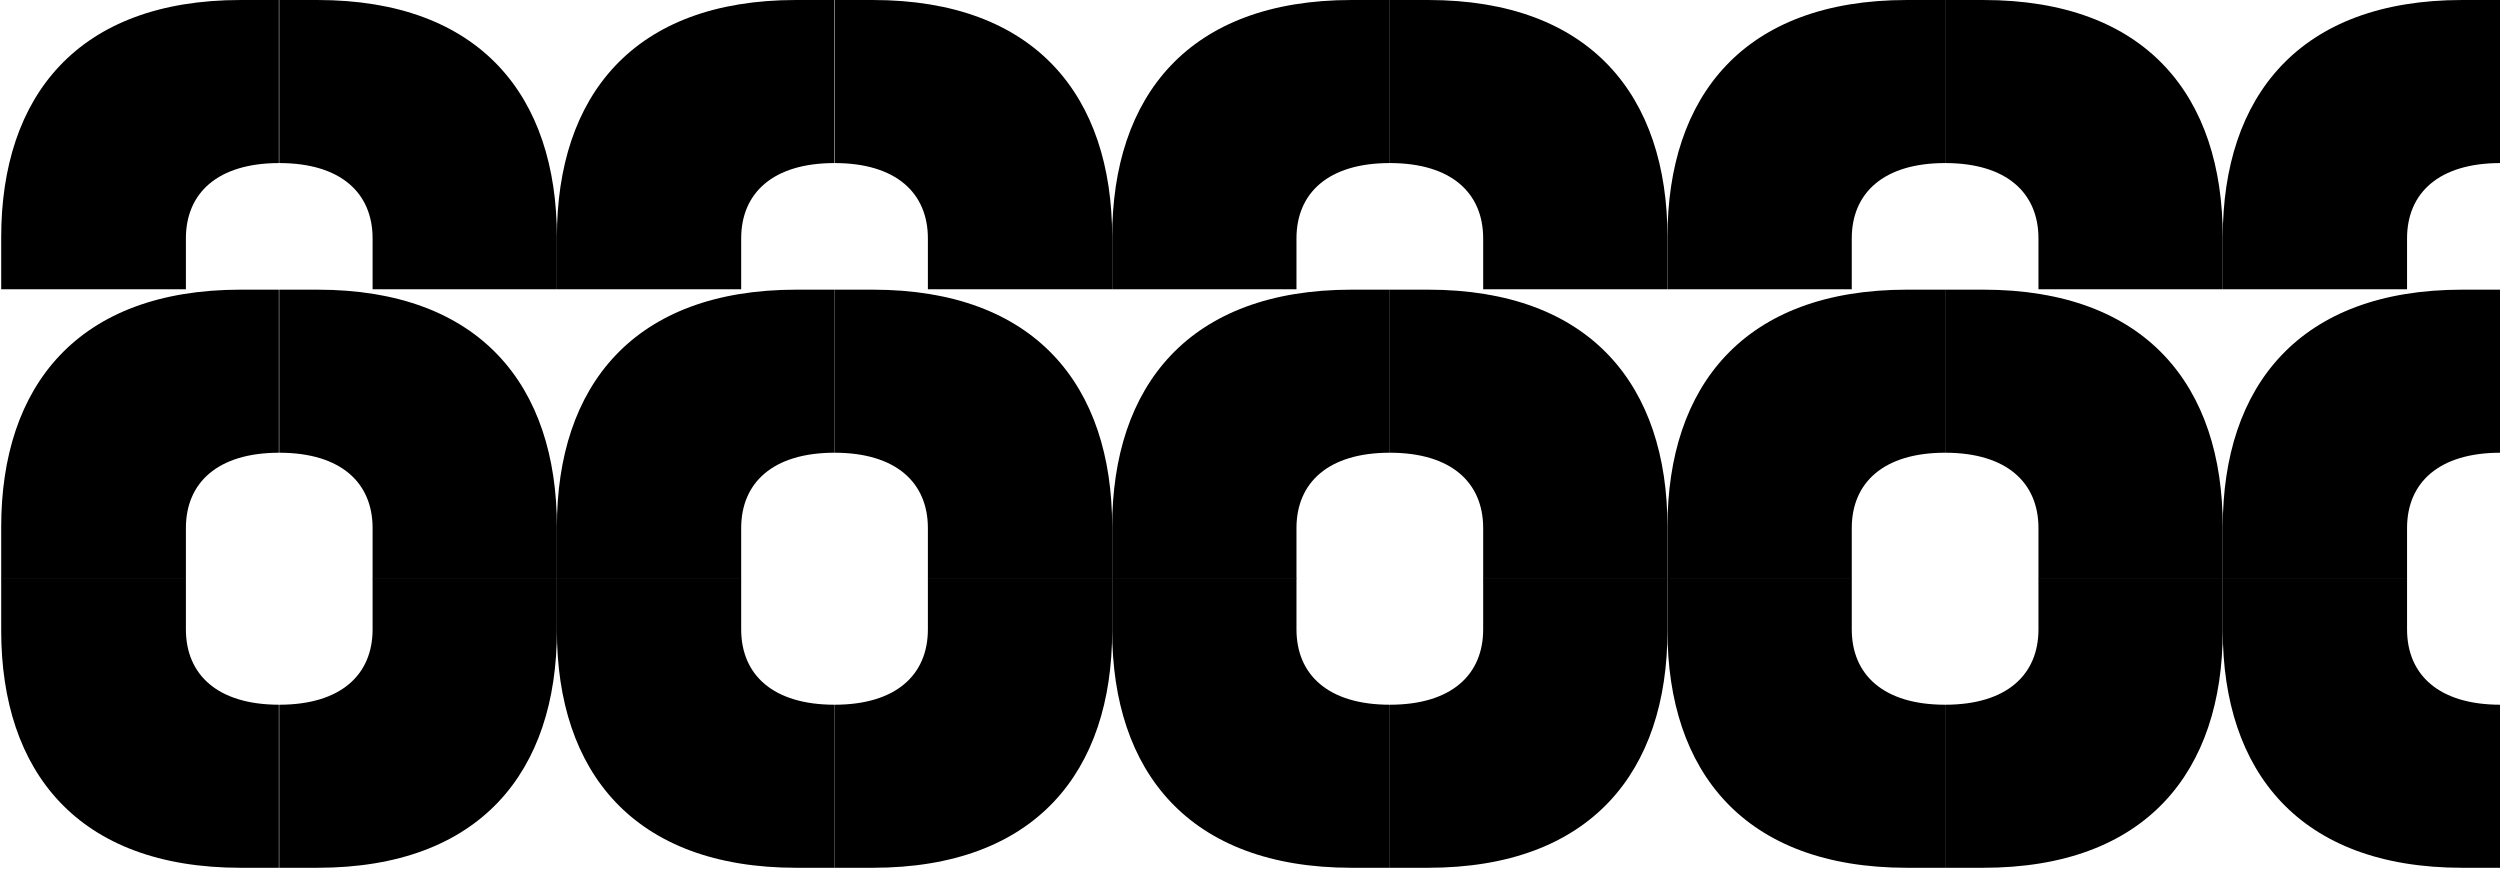 <?xml version="1.0" encoding="UTF-8"?>
<svg id="Calque_1" xmlns="http://www.w3.org/2000/svg" xmlns:xlink="http://www.w3.org/1999/xlink" version="1.1" viewBox="0 0 624 217">
  <!-- Generator: Adobe Illustrator 29.1.0, SVG Export Plug-In . SVG Version: 2.1.0 Build 142)  -->
  <defs>
    <style>
      .st0 {
        fill: none;
      }

      .st1 {
        clip-path: url(#clippath);
      }
    </style>
    <clipPath id="clippath">
      <rect class="st0" x=".3" y="0" width="623.8" height="216.6"/>
    </clipPath>
  </defs>
  <g class="st1">
    <path d="M208.3,175.9c-15.4,0-23.3-7.5-23.3-18.8v-12.7h-46v13c0,35.2,19.1,59.2,59.8,59.2h9.5v-40.7Z"/>
    <path d="M624.1,175.9c-15.4,0-23.3-7.5-23.3-18.8v-12.7h-46v13c0,35.2,19.1,59.2,59.8,59.2h9.5v-40.7Z"/>
    <path d="M208.3,113c-15.4,0-23.3,7.5-23.3,18.8v12.7h-46v-13c0-35.2,19.1-59.2,59.8-59.2h9.5v40.7Z"/>
    <path d="M624.1,113c-15.4,0-23.3,7.5-23.3,18.8v12.7h-46v-13c0-35.2,19.1-59.2,59.8-59.2h9.5v40.7Z"/>
    <path d="M69.7,175.9c-15.4,0-23.3-7.5-23.3-18.8v-12.7H.3v13c0,35.2,19.1,59.2,59.8,59.2h9.5v-40.7Z"/>
    <path d="M485.5,175.9c-15.4,0-23.3-7.5-23.3-18.8v-12.7h-46v13c0,35.2,19.1,59.2,59.8,59.2h9.5v-40.7Z"/>
    <path d="M69.7,113c-15.4,0-23.3,7.5-23.3,18.8v12.7H.3v-13c0-35.2,19.1-59.2,59.8-59.2h9.5v40.7Z"/>
    <path d="M485.5,113c-15.4,0-23.3,7.5-23.3,18.8v12.7h-46v-13c0-35.2,19.1-59.2,59.8-59.2h9.5v40.7Z"/>
    <path d="M346.9,175.9c-15.4,0-23.3-7.5-23.3-18.8v-12.7h-46v13c0,35.2,19.1,59.2,59.8,59.2h9.5v-40.7Z"/>
    <path d="M346.9,113c-15.4,0-23.3,7.5-23.3,18.8v12.7h-46v-13c0-35.2,19.1-59.2,59.8-59.2h9.5v40.7Z"/>
    <path d="M69.7,175.9c15.4,0,23.3-7.5,23.3-18.8v-12.7h46v13c0,35.2-19.1,59.2-59.8,59.2h-9.5v-40.7Z"/>
    <path d="M485.5,175.9c15.4,0,23.3-7.5,23.3-18.8v-12.7h46v13c0,35.2-19.1,59.2-59.8,59.2h-9.5v-40.7Z"/>
    <path d="M346.9,175.9c15.4,0,23.3-7.5,23.3-18.8v-12.7h46v13c0,35.2-19.1,59.2-59.8,59.2h-9.5v-40.7Z"/>
    <path d="M69.7,113c15.4,0,23.3,7.5,23.3,18.8v12.7h46v-13c0-35.2-19.1-59.2-59.8-59.2h-9.5v40.7Z"/>
    <path d="M485.5,113c15.4,0,23.3,7.5,23.3,18.8v12.7h46v-13c0-35.2-19.1-59.2-59.8-59.2h-9.5v40.7Z"/>
    <path d="M346.9,113c15.4,0,23.3,7.5,23.3,18.8v12.7h46v-13c0-35.2-19.1-59.2-59.8-59.2h-9.5v40.7Z"/>
    <path d="M208.3,175.9c15.4,0,23.3-7.5,23.3-18.8v-12.7h46v13c0,35.2-19.1,59.2-59.8,59.2h-9.5v-40.7Z"/>
    <path d="M208.3,113c15.4,0,23.3,7.5,23.3,18.8v12.7h46v-13c0-35.2-19.1-59.2-59.8-59.2h-9.5v40.7Z"/>
    <path d="M208.3,40.7c-15.4,0-23.3,7.5-23.3,18.8v12.7h-46v-13C139,24,158,0,198.7,0h9.5v40.7Z"/>
    <path d="M624.1,40.7c-15.4,0-23.3,7.5-23.3,18.8v12.7h-46v-13C554.8,24,573.9,0,614.6,0h9.5v40.7Z"/>
    <path d="M69.7,40.7c-15.4,0-23.3,7.5-23.3,18.8v12.7H.3v-13C.3,24,19.4,0,60.1,0h9.5v40.7Z"/>
    <path d="M485.5,40.7c-15.4,0-23.3,7.5-23.3,18.8v12.7h-46v-13C416.2,24,435.2,0,476,0h9.5v40.7Z"/>
    <path d="M346.9,40.7c-15.4,0-23.3,7.5-23.3,18.8v12.7h-46v-13C277.6,24,296.6,0,337.4,0h9.5v40.7Z"/>
    <path d="M69.7,40.7c15.4,0,23.3,7.5,23.3,18.8v12.7h46v-13C139,24,119.9,0,79.2,0h-9.5v40.7Z"/>
    <path d="M485.5,40.7c15.4,0,23.3,7.5,23.3,18.8v12.7h46v-13C554.8,24,535.8,0,495,0h-9.5v40.7Z"/>
    <path d="M346.9,40.7c15.4,0,23.3,7.5,23.3,18.8v12.7h46v-13C416.2,24,397.1,0,356.4,0h-9.5v40.7Z"/>
    <path d="M208.3,40.7c15.4,0,23.3,7.5,23.3,18.8v12.7h46v-13C277.6,24,258.5,0,217.8,0h-9.5v40.7Z"/>
  </g>
</svg>